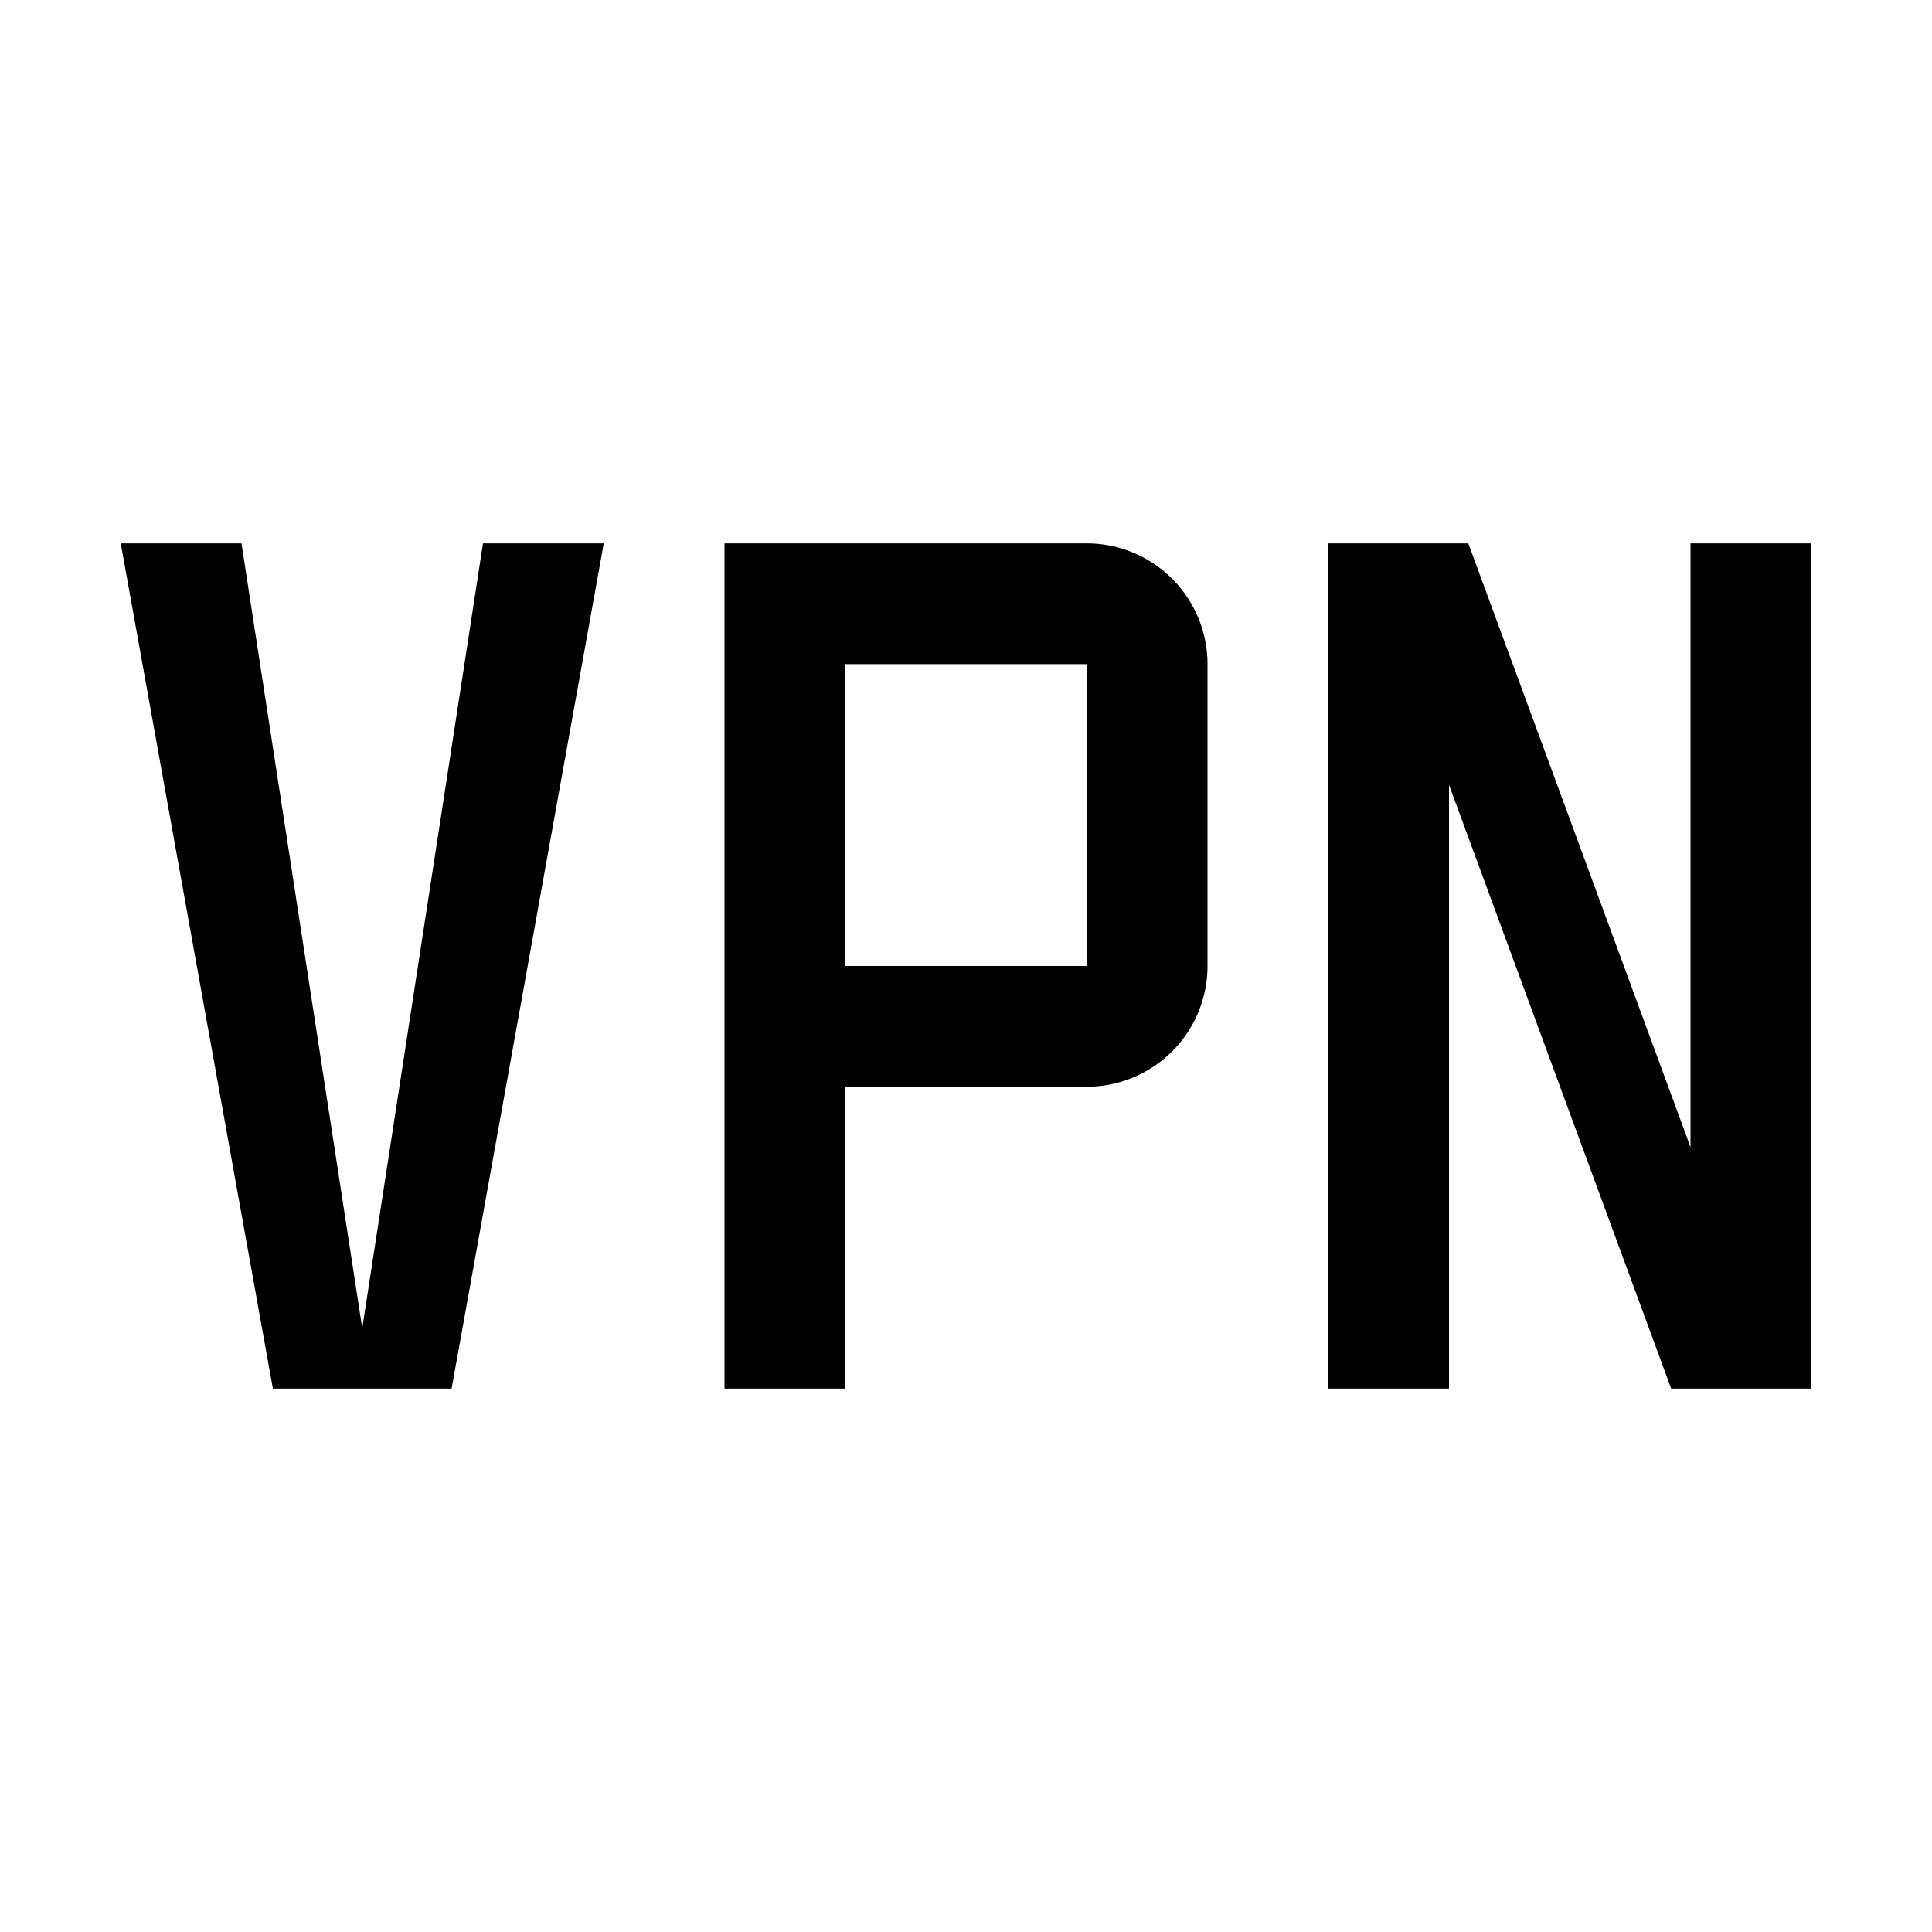 <?xml version="1.0" encoding="utf-8"?>
<!-- Generator: www.svgicons.com -->
<svg xmlns="http://www.w3.org/2000/svg" width="800" height="800" viewBox="0 0 32 32">
<path fill="currentColor" d="M14 23h-2V9h6a2 2 0 0 1 2 2v5a2 2 0 0 1-2 2h-4zm0-7h4v-5h-4zm14 3L24.32 9H22v14h2V13l3.68 10H30V9h-2zM8 9L6 22L4 9H2l2.52 14h2.96L10 9z"/>
</svg>